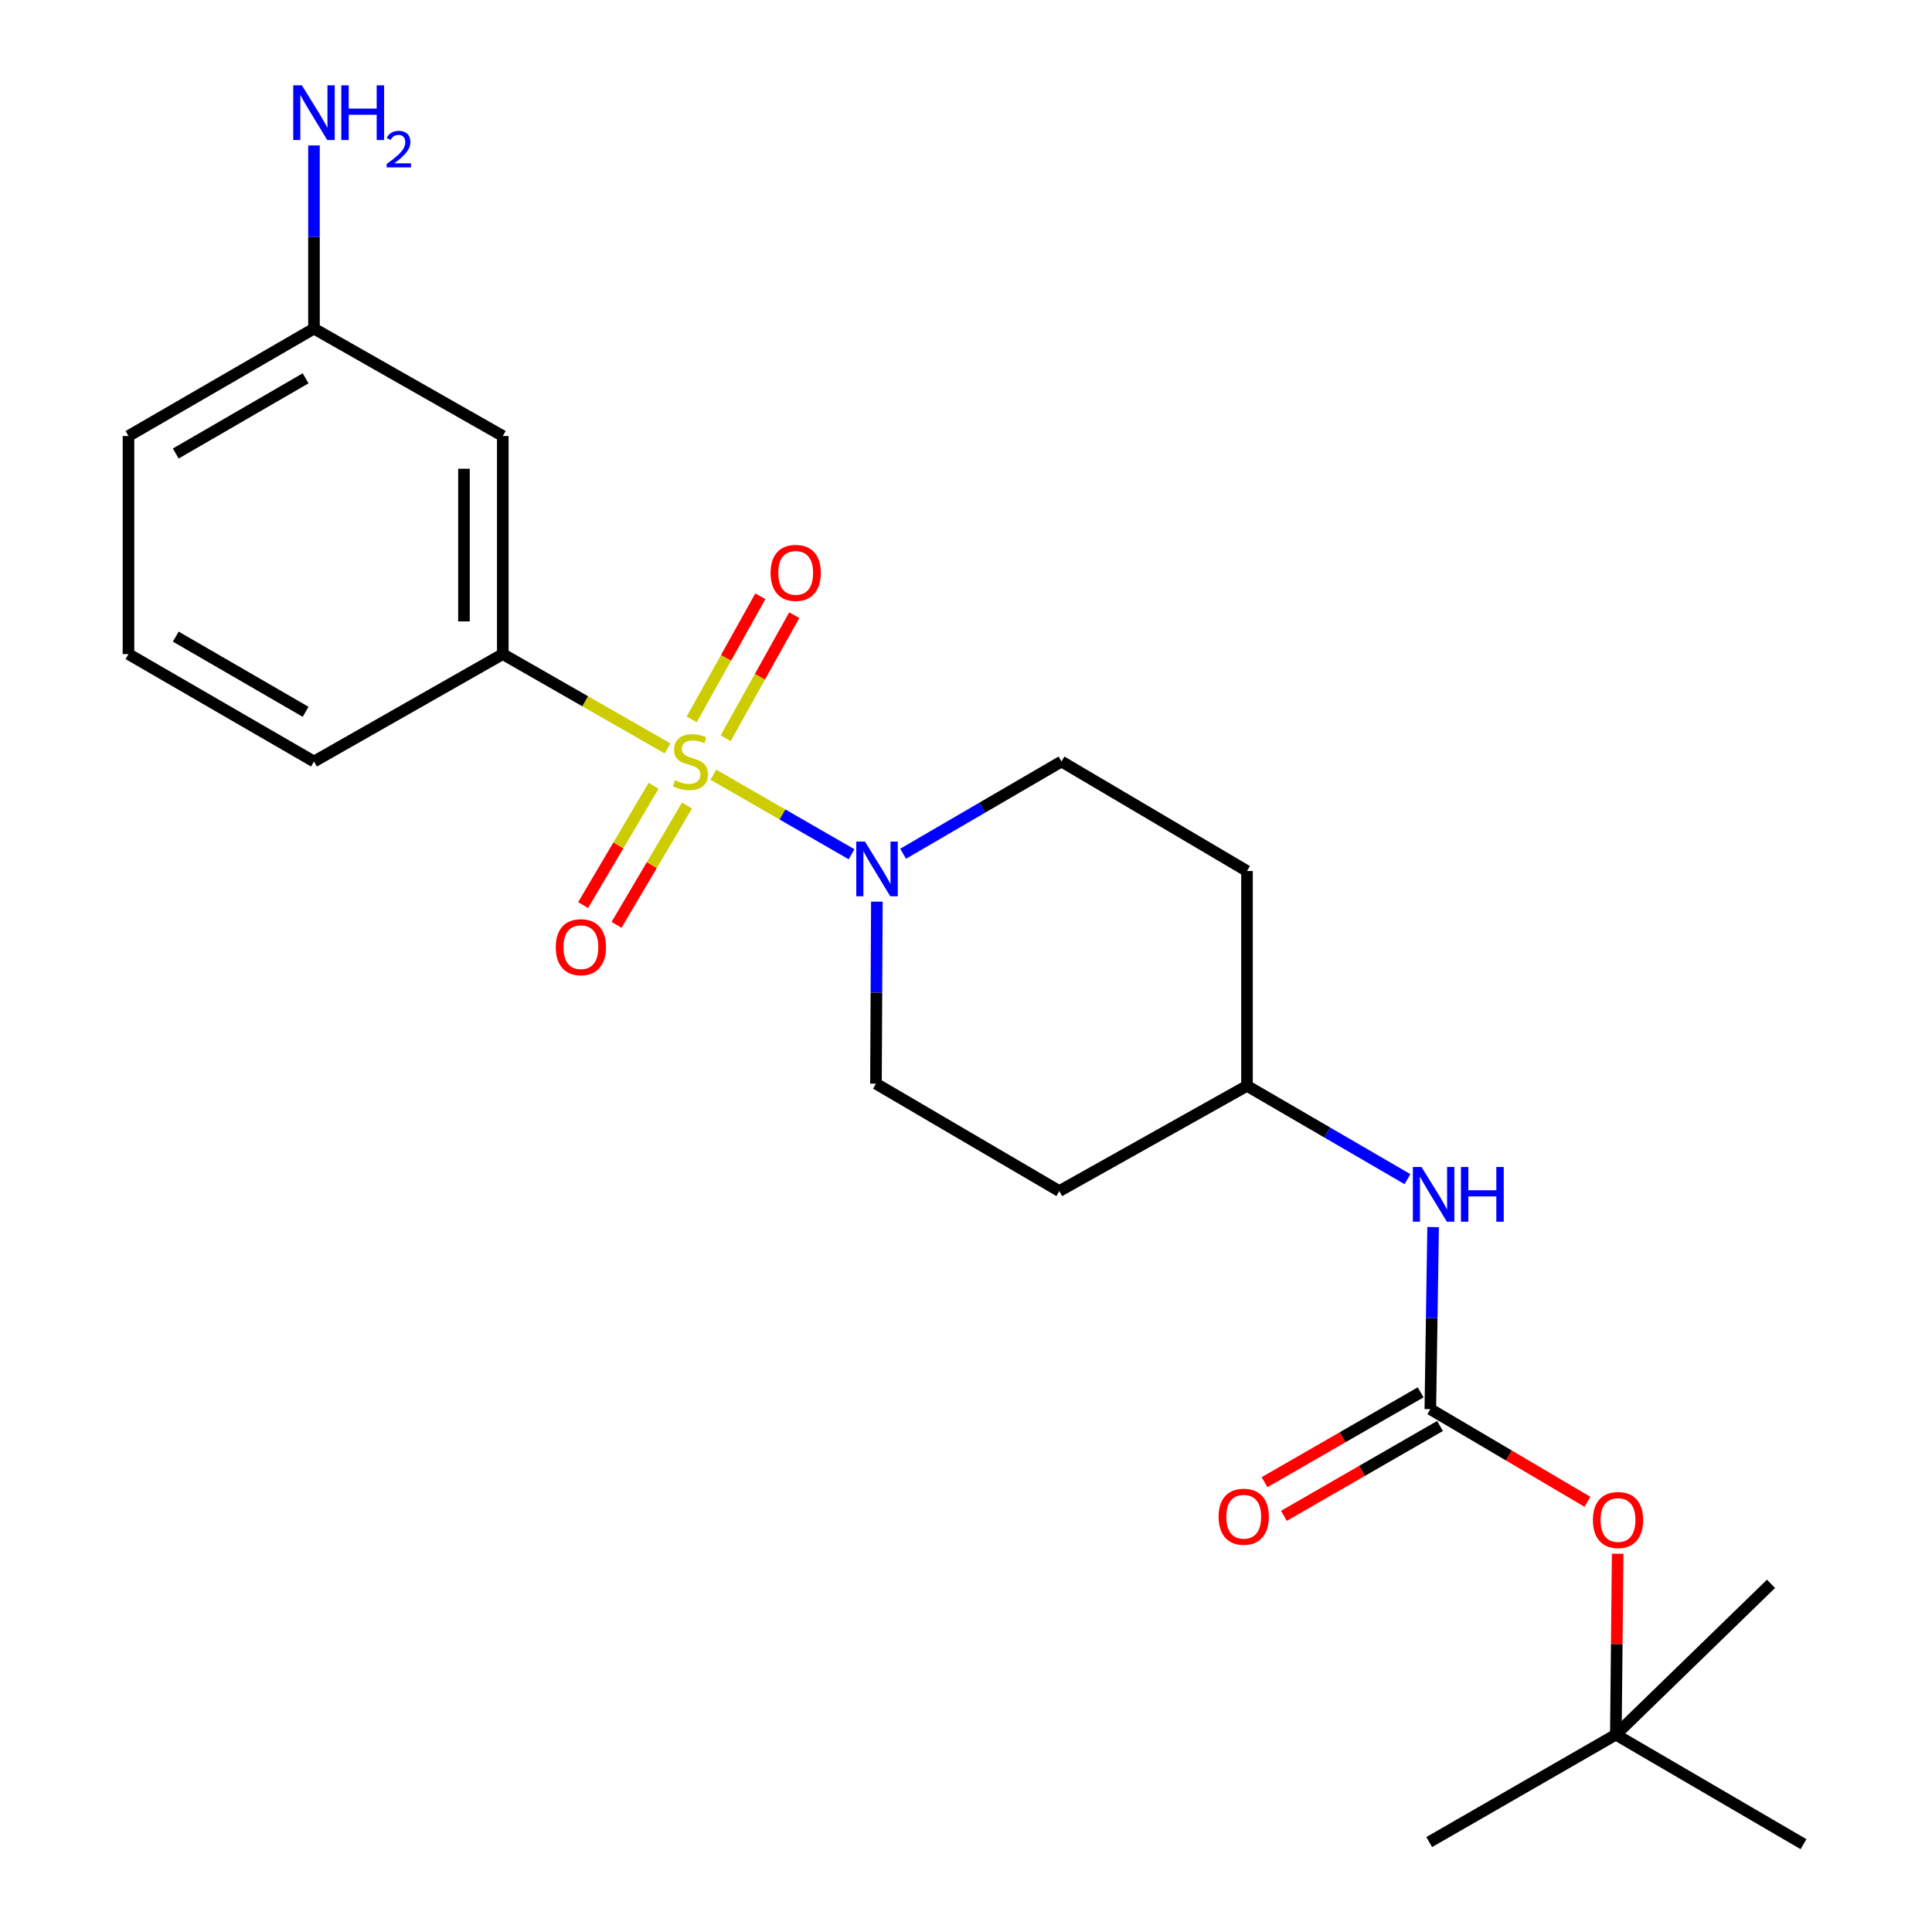 <?xml version='1.0' encoding='iso-8859-1'?>
<svg version='1.1' baseProfile='full'
              xmlns='http://www.w3.org/2000/svg'
                      xmlns:rdkit='http://www.rdkit.org/xml'
                      xmlns:xlink='http://www.w3.org/1999/xlink'
                  xml:space='preserve'
width='1000px' height='1000px' viewBox='0 0 1000 1000'>
<!-- END OF HEADER -->
<rect style='opacity:1.0;fill:#FFFFFF;stroke:none' width='1000' height='1000' x='0' y='0'> </rect>
<path class='bond-0' d='M 369.246,400.99 L 405.006,421.578' style='fill:none;fill-rule:evenodd;stroke:#CCCC00;stroke-width:6px;stroke-linecap:butt;stroke-linejoin:miter;stroke-opacity:1' />
<path class='bond-0' d='M 405.006,421.578 L 440.765,442.166' style='fill:none;fill-rule:evenodd;stroke:#0000FF;stroke-width:6px;stroke-linecap:butt;stroke-linejoin:miter;stroke-opacity:1' />
<path class='bond-1' d='M 345.502,387.361 L 302.872,362.962' style='fill:none;fill-rule:evenodd;stroke:#CCCC00;stroke-width:6px;stroke-linecap:butt;stroke-linejoin:miter;stroke-opacity:1' />
<path class='bond-1' d='M 302.872,362.962 L 260.243,338.563' style='fill:none;fill-rule:evenodd;stroke:#000000;stroke-width:6px;stroke-linecap:butt;stroke-linejoin:miter;stroke-opacity:1' />
<path class='bond-3' d='M 338.294,406.717 L 320.056,437.597' style='fill:none;fill-rule:evenodd;stroke:#CCCC00;stroke-width:6px;stroke-linecap:butt;stroke-linejoin:miter;stroke-opacity:1' />
<path class='bond-3' d='M 320.056,437.597 L 301.818,468.476' style='fill:none;fill-rule:evenodd;stroke:#FF0000;stroke-width:6px;stroke-linecap:butt;stroke-linejoin:miter;stroke-opacity:1' />
<path class='bond-3' d='M 355.596,416.937 L 337.358,447.816' style='fill:none;fill-rule:evenodd;stroke:#CCCC00;stroke-width:6px;stroke-linecap:butt;stroke-linejoin:miter;stroke-opacity:1' />
<path class='bond-3' d='M 337.358,447.816 L 319.12,478.695' style='fill:none;fill-rule:evenodd;stroke:#FF0000;stroke-width:6px;stroke-linecap:butt;stroke-linejoin:miter;stroke-opacity:1' />
<path class='bond-4' d='M 375.586,382.134 L 393.348,350.27' style='fill:none;fill-rule:evenodd;stroke:#CCCC00;stroke-width:6px;stroke-linecap:butt;stroke-linejoin:miter;stroke-opacity:1' />
<path class='bond-4' d='M 393.348,350.27 L 411.109,318.406' style='fill:none;fill-rule:evenodd;stroke:#FF0000;stroke-width:6px;stroke-linecap:butt;stroke-linejoin:miter;stroke-opacity:1' />
<path class='bond-4' d='M 358.034,372.35 L 375.795,340.486' style='fill:none;fill-rule:evenodd;stroke:#CCCC00;stroke-width:6px;stroke-linecap:butt;stroke-linejoin:miter;stroke-opacity:1' />
<path class='bond-4' d='M 375.795,340.486 L 393.557,308.622' style='fill:none;fill-rule:evenodd;stroke:#FF0000;stroke-width:6px;stroke-linecap:butt;stroke-linejoin:miter;stroke-opacity:1' />
<path class='bond-8' d='M 467.451,441.893 L 508.437,418.026' style='fill:none;fill-rule:evenodd;stroke:#0000FF;stroke-width:6px;stroke-linecap:butt;stroke-linejoin:miter;stroke-opacity:1' />
<path class='bond-8' d='M 508.437,418.026 L 549.423,394.159' style='fill:none;fill-rule:evenodd;stroke:#000000;stroke-width:6px;stroke-linecap:butt;stroke-linejoin:miter;stroke-opacity:1' />
<path class='bond-9' d='M 453.865,466.694 L 453.633,513.799' style='fill:none;fill-rule:evenodd;stroke:#0000FF;stroke-width:6px;stroke-linecap:butt;stroke-linejoin:miter;stroke-opacity:1' />
<path class='bond-9' d='M 453.633,513.799 L 453.402,560.904' style='fill:none;fill-rule:evenodd;stroke:#000000;stroke-width:6px;stroke-linecap:butt;stroke-linejoin:miter;stroke-opacity:1' />
<path class='bond-5' d='M 260.243,338.563 L 260.243,225.684' style='fill:none;fill-rule:evenodd;stroke:#000000;stroke-width:6px;stroke-linecap:butt;stroke-linejoin:miter;stroke-opacity:1' />
<path class='bond-5' d='M 240.148,321.631 L 240.148,242.616' style='fill:none;fill-rule:evenodd;stroke:#000000;stroke-width:6px;stroke-linecap:butt;stroke-linejoin:miter;stroke-opacity:1' />
<path class='bond-17' d='M 260.243,338.563 L 162.513,394.159' style='fill:none;fill-rule:evenodd;stroke:#000000;stroke-width:6px;stroke-linecap:butt;stroke-linejoin:miter;stroke-opacity:1' />
<path class='bond-2' d='M 740.338,729.379 L 741.057,682.258' style='fill:none;fill-rule:evenodd;stroke:#000000;stroke-width:6px;stroke-linecap:butt;stroke-linejoin:miter;stroke-opacity:1' />
<path class='bond-2' d='M 741.057,682.258 L 741.776,635.137' style='fill:none;fill-rule:evenodd;stroke:#0000FF;stroke-width:6px;stroke-linecap:butt;stroke-linejoin:miter;stroke-opacity:1' />
<path class='bond-7' d='M 740.338,729.379 L 781.002,753.361' style='fill:none;fill-rule:evenodd;stroke:#000000;stroke-width:6px;stroke-linecap:butt;stroke-linejoin:miter;stroke-opacity:1' />
<path class='bond-7' d='M 781.002,753.361 L 821.667,777.343' style='fill:none;fill-rule:evenodd;stroke:#FF0000;stroke-width:6px;stroke-linecap:butt;stroke-linejoin:miter;stroke-opacity:1' />
<path class='bond-10' d='M 735.326,720.671 L 694.923,743.926' style='fill:none;fill-rule:evenodd;stroke:#000000;stroke-width:6px;stroke-linecap:butt;stroke-linejoin:miter;stroke-opacity:1' />
<path class='bond-10' d='M 694.923,743.926 L 654.521,767.182' style='fill:none;fill-rule:evenodd;stroke:#FF0000;stroke-width:6px;stroke-linecap:butt;stroke-linejoin:miter;stroke-opacity:1' />
<path class='bond-10' d='M 745.35,738.088 L 704.948,761.343' style='fill:none;fill-rule:evenodd;stroke:#000000;stroke-width:6px;stroke-linecap:butt;stroke-linejoin:miter;stroke-opacity:1' />
<path class='bond-10' d='M 704.948,761.343 L 664.546,784.598' style='fill:none;fill-rule:evenodd;stroke:#FF0000;stroke-width:6px;stroke-linecap:butt;stroke-linejoin:miter;stroke-opacity:1' />
<path class='bond-15' d='M 260.243,225.684 L 162.513,170.087' style='fill:none;fill-rule:evenodd;stroke:#000000;stroke-width:6px;stroke-linecap:butt;stroke-linejoin:miter;stroke-opacity:1' />
<path class='bond-6' d='M 728.501,610.328 L 686.973,586.18' style='fill:none;fill-rule:evenodd;stroke:#0000FF;stroke-width:6px;stroke-linecap:butt;stroke-linejoin:miter;stroke-opacity:1' />
<path class='bond-6' d='M 686.973,586.18 L 645.444,562.032' style='fill:none;fill-rule:evenodd;stroke:#000000;stroke-width:6px;stroke-linecap:butt;stroke-linejoin:miter;stroke-opacity:1' />
<path class='bond-11' d='M 837.309,804.213 L 836.834,851.034' style='fill:none;fill-rule:evenodd;stroke:#FF0000;stroke-width:6px;stroke-linecap:butt;stroke-linejoin:miter;stroke-opacity:1' />
<path class='bond-11' d='M 836.834,851.034 L 836.359,897.855' style='fill:none;fill-rule:evenodd;stroke:#000000;stroke-width:6px;stroke-linecap:butt;stroke-linejoin:miter;stroke-opacity:1' />
<path class='bond-13' d='M 549.423,394.159 L 645.444,450.839' style='fill:none;fill-rule:evenodd;stroke:#000000;stroke-width:6px;stroke-linecap:butt;stroke-linejoin:miter;stroke-opacity:1' />
<path class='bond-12' d='M 453.402,560.904 L 548.295,616.501' style='fill:none;fill-rule:evenodd;stroke:#000000;stroke-width:6px;stroke-linecap:butt;stroke-linejoin:miter;stroke-opacity:1' />
<path class='bond-19' d='M 836.359,897.855 L 739.757,953.451' style='fill:none;fill-rule:evenodd;stroke:#000000;stroke-width:6px;stroke-linecap:butt;stroke-linejoin:miter;stroke-opacity:1' />
<path class='bond-20' d='M 836.359,897.855 L 916.673,819.796' style='fill:none;fill-rule:evenodd;stroke:#000000;stroke-width:6px;stroke-linecap:butt;stroke-linejoin:miter;stroke-opacity:1' />
<path class='bond-21' d='M 836.359,897.855 L 933.497,954.545' style='fill:none;fill-rule:evenodd;stroke:#000000;stroke-width:6px;stroke-linecap:butt;stroke-linejoin:miter;stroke-opacity:1' />
<path class='bond-14' d='M 548.295,616.501 L 645.444,562.032' style='fill:none;fill-rule:evenodd;stroke:#000000;stroke-width:6px;stroke-linecap:butt;stroke-linejoin:miter;stroke-opacity:1' />
<path class='bond-24' d='M 645.444,450.839 L 645.444,562.032' style='fill:none;fill-rule:evenodd;stroke:#000000;stroke-width:6px;stroke-linecap:butt;stroke-linejoin:miter;stroke-opacity:1' />
<path class='bond-16' d='M 162.513,170.087 L 162.513,122.683' style='fill:none;fill-rule:evenodd;stroke:#000000;stroke-width:6px;stroke-linecap:butt;stroke-linejoin:miter;stroke-opacity:1' />
<path class='bond-16' d='M 162.513,122.683 L 162.513,75.279' style='fill:none;fill-rule:evenodd;stroke:#0000FF;stroke-width:6px;stroke-linecap:butt;stroke-linejoin:miter;stroke-opacity:1' />
<path class='bond-23' d='M 162.513,170.087 L 66.503,225.684' style='fill:none;fill-rule:evenodd;stroke:#000000;stroke-width:6px;stroke-linecap:butt;stroke-linejoin:miter;stroke-opacity:1' />
<path class='bond-23' d='M 158.182,195.817 L 90.975,234.734' style='fill:none;fill-rule:evenodd;stroke:#000000;stroke-width:6px;stroke-linecap:butt;stroke-linejoin:miter;stroke-opacity:1' />
<path class='bond-18' d='M 162.513,394.159 L 66.503,338.563' style='fill:none;fill-rule:evenodd;stroke:#000000;stroke-width:6px;stroke-linecap:butt;stroke-linejoin:miter;stroke-opacity:1' />
<path class='bond-18' d='M 158.182,368.43 L 90.975,329.512' style='fill:none;fill-rule:evenodd;stroke:#000000;stroke-width:6px;stroke-linecap:butt;stroke-linejoin:miter;stroke-opacity:1' />
<path class='bond-22' d='M 66.503,338.563 L 66.503,225.684' style='fill:none;fill-rule:evenodd;stroke:#000000;stroke-width:6px;stroke-linecap:butt;stroke-linejoin:miter;stroke-opacity:1' />
<path  class='atom-0' d='M 349.38 403.879
Q 349.7 403.999, 351.02 404.559
Q 352.34 405.119, 353.78 405.479
Q 355.26 405.799, 356.7 405.799
Q 359.38 405.799, 360.94 404.519
Q 362.5 403.199, 362.5 400.919
Q 362.5 399.359, 361.7 398.399
Q 360.94 397.439, 359.74 396.919
Q 358.54 396.399, 356.54 395.799
Q 354.02 395.039, 352.5 394.319
Q 351.02 393.599, 349.94 392.079
Q 348.9 390.559, 348.9 387.999
Q 348.9 384.439, 351.3 382.239
Q 353.74 380.039, 358.54 380.039
Q 361.82 380.039, 365.54 381.599
L 364.62 384.679
Q 361.22 383.279, 358.66 383.279
Q 355.9 383.279, 354.38 384.439
Q 352.86 385.559, 352.9 387.519
Q 352.9 389.039, 353.66 389.959
Q 354.46 390.879, 355.58 391.399
Q 356.74 391.919, 358.66 392.519
Q 361.22 393.319, 362.74 394.119
Q 364.26 394.919, 365.34 396.559
Q 366.46 398.159, 366.46 400.919
Q 366.46 404.839, 363.82 406.959
Q 361.22 409.039, 356.86 409.039
Q 354.34 409.039, 352.42 408.479
Q 350.54 407.959, 348.3 407.039
L 349.38 403.879
' fill='#CCCC00'/>
<path  class='atom-1' d='M 447.689 435.596
L 456.969 450.596
Q 457.889 452.076, 459.369 454.756
Q 460.849 457.436, 460.929 457.596
L 460.929 435.596
L 464.689 435.596
L 464.689 463.916
L 460.809 463.916
L 450.849 447.516
Q 449.689 445.596, 448.449 443.396
Q 447.249 441.196, 446.889 440.516
L 446.889 463.916
L 443.209 463.916
L 443.209 435.596
L 447.689 435.596
' fill='#0000FF'/>
<path  class='atom-4' d='M 287.667 490.26
Q 287.667 483.46, 291.027 479.66
Q 294.387 475.86, 300.667 475.86
Q 306.947 475.86, 310.307 479.66
Q 313.667 483.46, 313.667 490.26
Q 313.667 497.14, 310.267 501.06
Q 306.867 504.94, 300.667 504.94
Q 294.427 504.94, 291.027 501.06
Q 287.667 497.18, 287.667 490.26
M 300.667 501.74
Q 304.987 501.74, 307.307 498.86
Q 309.667 495.94, 309.667 490.26
Q 309.667 484.7, 307.307 481.9
Q 304.987 479.06, 300.667 479.06
Q 296.347 479.06, 293.987 481.86
Q 291.667 484.66, 291.667 490.26
Q 291.667 495.98, 293.987 498.86
Q 296.347 501.74, 300.667 501.74
' fill='#FF0000'/>
<path  class='atom-5' d='M 398.849 296.521
Q 398.849 289.721, 402.209 285.921
Q 405.569 282.121, 411.849 282.121
Q 418.129 282.121, 421.489 285.921
Q 424.849 289.721, 424.849 296.521
Q 424.849 303.401, 421.449 307.321
Q 418.049 311.201, 411.849 311.201
Q 405.609 311.201, 402.209 307.321
Q 398.849 303.441, 398.849 296.521
M 411.849 308.001
Q 416.169 308.001, 418.489 305.121
Q 420.849 302.201, 420.849 296.521
Q 420.849 290.961, 418.489 288.161
Q 416.169 285.321, 411.849 285.321
Q 407.529 285.321, 405.169 288.121
Q 402.849 290.921, 402.849 296.521
Q 402.849 302.241, 405.169 305.121
Q 407.529 308.001, 411.849 308.001
' fill='#FF0000'/>
<path  class='atom-7' d='M 735.775 604.038
L 745.055 619.038
Q 745.975 620.518, 747.455 623.198
Q 748.935 625.878, 749.015 626.038
L 749.015 604.038
L 752.775 604.038
L 752.775 632.358
L 748.895 632.358
L 738.935 615.958
Q 737.775 614.038, 736.535 611.838
Q 735.335 609.638, 734.975 608.958
L 734.975 632.358
L 731.295 632.358
L 731.295 604.038
L 735.775 604.038
' fill='#0000FF'/>
<path  class='atom-7' d='M 756.175 604.038
L 760.015 604.038
L 760.015 616.078
L 774.495 616.078
L 774.495 604.038
L 778.335 604.038
L 778.335 632.358
L 774.495 632.358
L 774.495 619.278
L 760.015 619.278
L 760.015 632.358
L 756.175 632.358
L 756.175 604.038
' fill='#0000FF'/>
<path  class='atom-8' d='M 824.487 786.753
Q 824.487 779.953, 827.847 776.153
Q 831.207 772.353, 837.487 772.353
Q 843.767 772.353, 847.127 776.153
Q 850.487 779.953, 850.487 786.753
Q 850.487 793.633, 847.087 797.553
Q 843.687 801.433, 837.487 801.433
Q 831.247 801.433, 827.847 797.553
Q 824.487 793.673, 824.487 786.753
M 837.487 798.233
Q 841.807 798.233, 844.127 795.353
Q 846.487 792.433, 846.487 786.753
Q 846.487 781.193, 844.127 778.393
Q 841.807 775.553, 837.487 775.553
Q 833.167 775.553, 830.807 778.353
Q 828.487 781.153, 828.487 786.753
Q 828.487 792.473, 830.807 795.353
Q 833.167 798.233, 837.487 798.233
' fill='#FF0000'/>
<path  class='atom-11' d='M 630.747 785.056
Q 630.747 778.256, 634.107 774.456
Q 637.467 770.656, 643.747 770.656
Q 650.027 770.656, 653.387 774.456
Q 656.747 778.256, 656.747 785.056
Q 656.747 791.936, 653.347 795.856
Q 649.947 799.736, 643.747 799.736
Q 637.507 799.736, 634.107 795.856
Q 630.747 791.976, 630.747 785.056
M 643.747 796.536
Q 648.067 796.536, 650.387 793.656
Q 652.747 790.736, 652.747 785.056
Q 652.747 779.496, 650.387 776.696
Q 648.067 773.856, 643.747 773.856
Q 639.427 773.856, 637.067 776.656
Q 634.747 779.456, 634.747 785.056
Q 634.747 790.776, 637.067 793.656
Q 639.427 796.536, 643.747 796.536
' fill='#FF0000'/>
<path  class='atom-17' d='M 156.253 44.165
L 165.533 59.165
Q 166.453 60.645, 167.933 63.325
Q 169.413 66.005, 169.493 66.165
L 169.493 44.165
L 173.253 44.165
L 173.253 72.485
L 169.373 72.485
L 159.413 56.085
Q 158.253 54.165, 157.013 51.965
Q 155.813 49.765, 155.453 49.085
L 155.453 72.485
L 151.773 72.485
L 151.773 44.165
L 156.253 44.165
' fill='#0000FF'/>
<path  class='atom-17' d='M 176.653 44.165
L 180.493 44.165
L 180.493 56.205
L 194.973 56.205
L 194.973 44.165
L 198.813 44.165
L 198.813 72.485
L 194.973 72.485
L 194.973 59.405
L 180.493 59.405
L 180.493 72.485
L 176.653 72.485
L 176.653 44.165
' fill='#0000FF'/>
<path  class='atom-17' d='M 200.186 71.491
Q 200.873 69.722, 202.509 68.746
Q 204.146 67.742, 206.417 67.742
Q 209.241 67.742, 210.825 69.273
Q 212.409 70.805, 212.409 73.524
Q 212.409 76.296, 210.35 78.883
Q 208.317 81.47, 204.093 84.533
L 212.726 84.533
L 212.726 86.645
L 200.133 86.645
L 200.133 84.876
Q 203.618 82.394, 205.677 80.546
Q 207.763 78.698, 208.766 77.035
Q 209.769 75.372, 209.769 73.656
Q 209.769 71.861, 208.872 70.858
Q 207.974 69.854, 206.417 69.854
Q 204.912 69.854, 203.909 70.462
Q 202.905 71.069, 202.193 72.415
L 200.186 71.491
' fill='#0000FF'/>
</svg>
